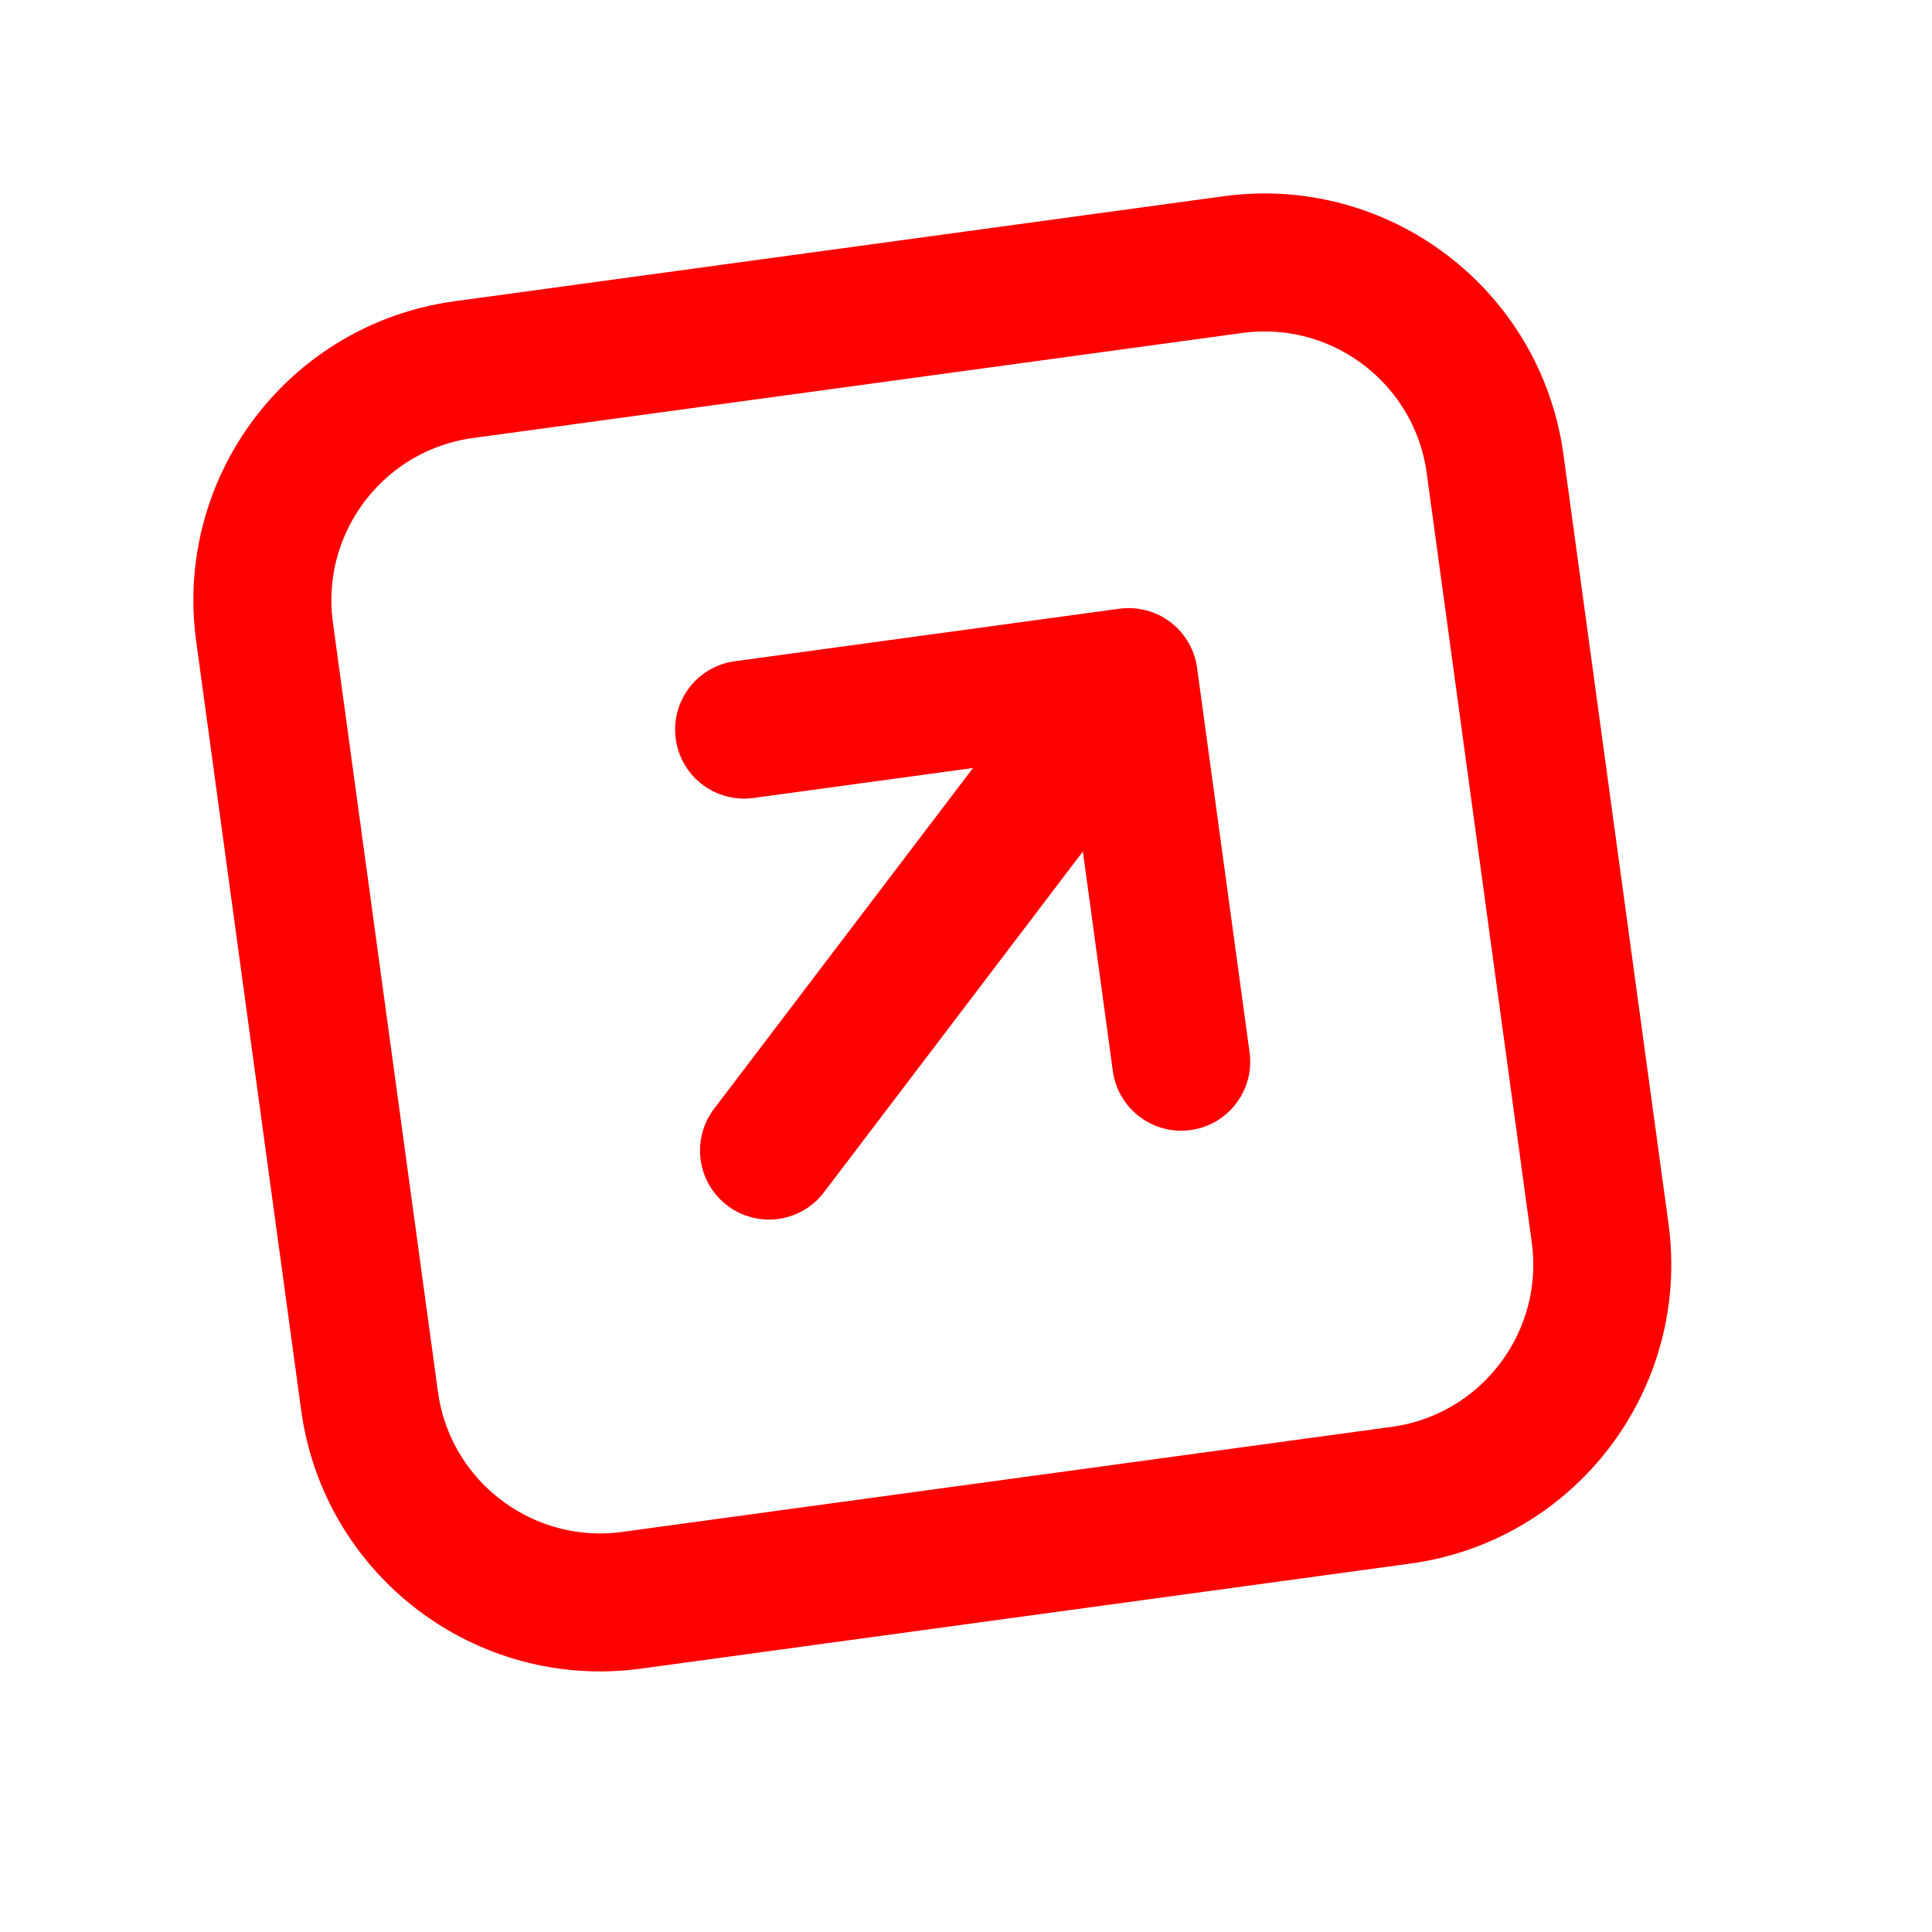 <?xml version="1.0" encoding="UTF-8"?> <svg xmlns="http://www.w3.org/2000/svg" width="28" height="28" viewBox="0 0 28 28" fill="none"><path d="M10.784 10.574L16.358 9.813M16.358 9.813L17.119 15.387M16.358 9.813L11.145 16.675M21.668 6.723L23.19 17.869C23.443 19.716 22.15 21.418 20.303 21.67L9.156 23.192C7.31 23.444 5.608 22.151 5.356 20.305L3.834 9.158C3.582 7.311 4.874 5.609 6.721 5.357L17.868 3.835C19.715 3.583 21.416 4.876 21.668 6.723Z" stroke="#FF0000" stroke-width="2" stroke-linecap="round" stroke-linejoin="round"></path></svg> 